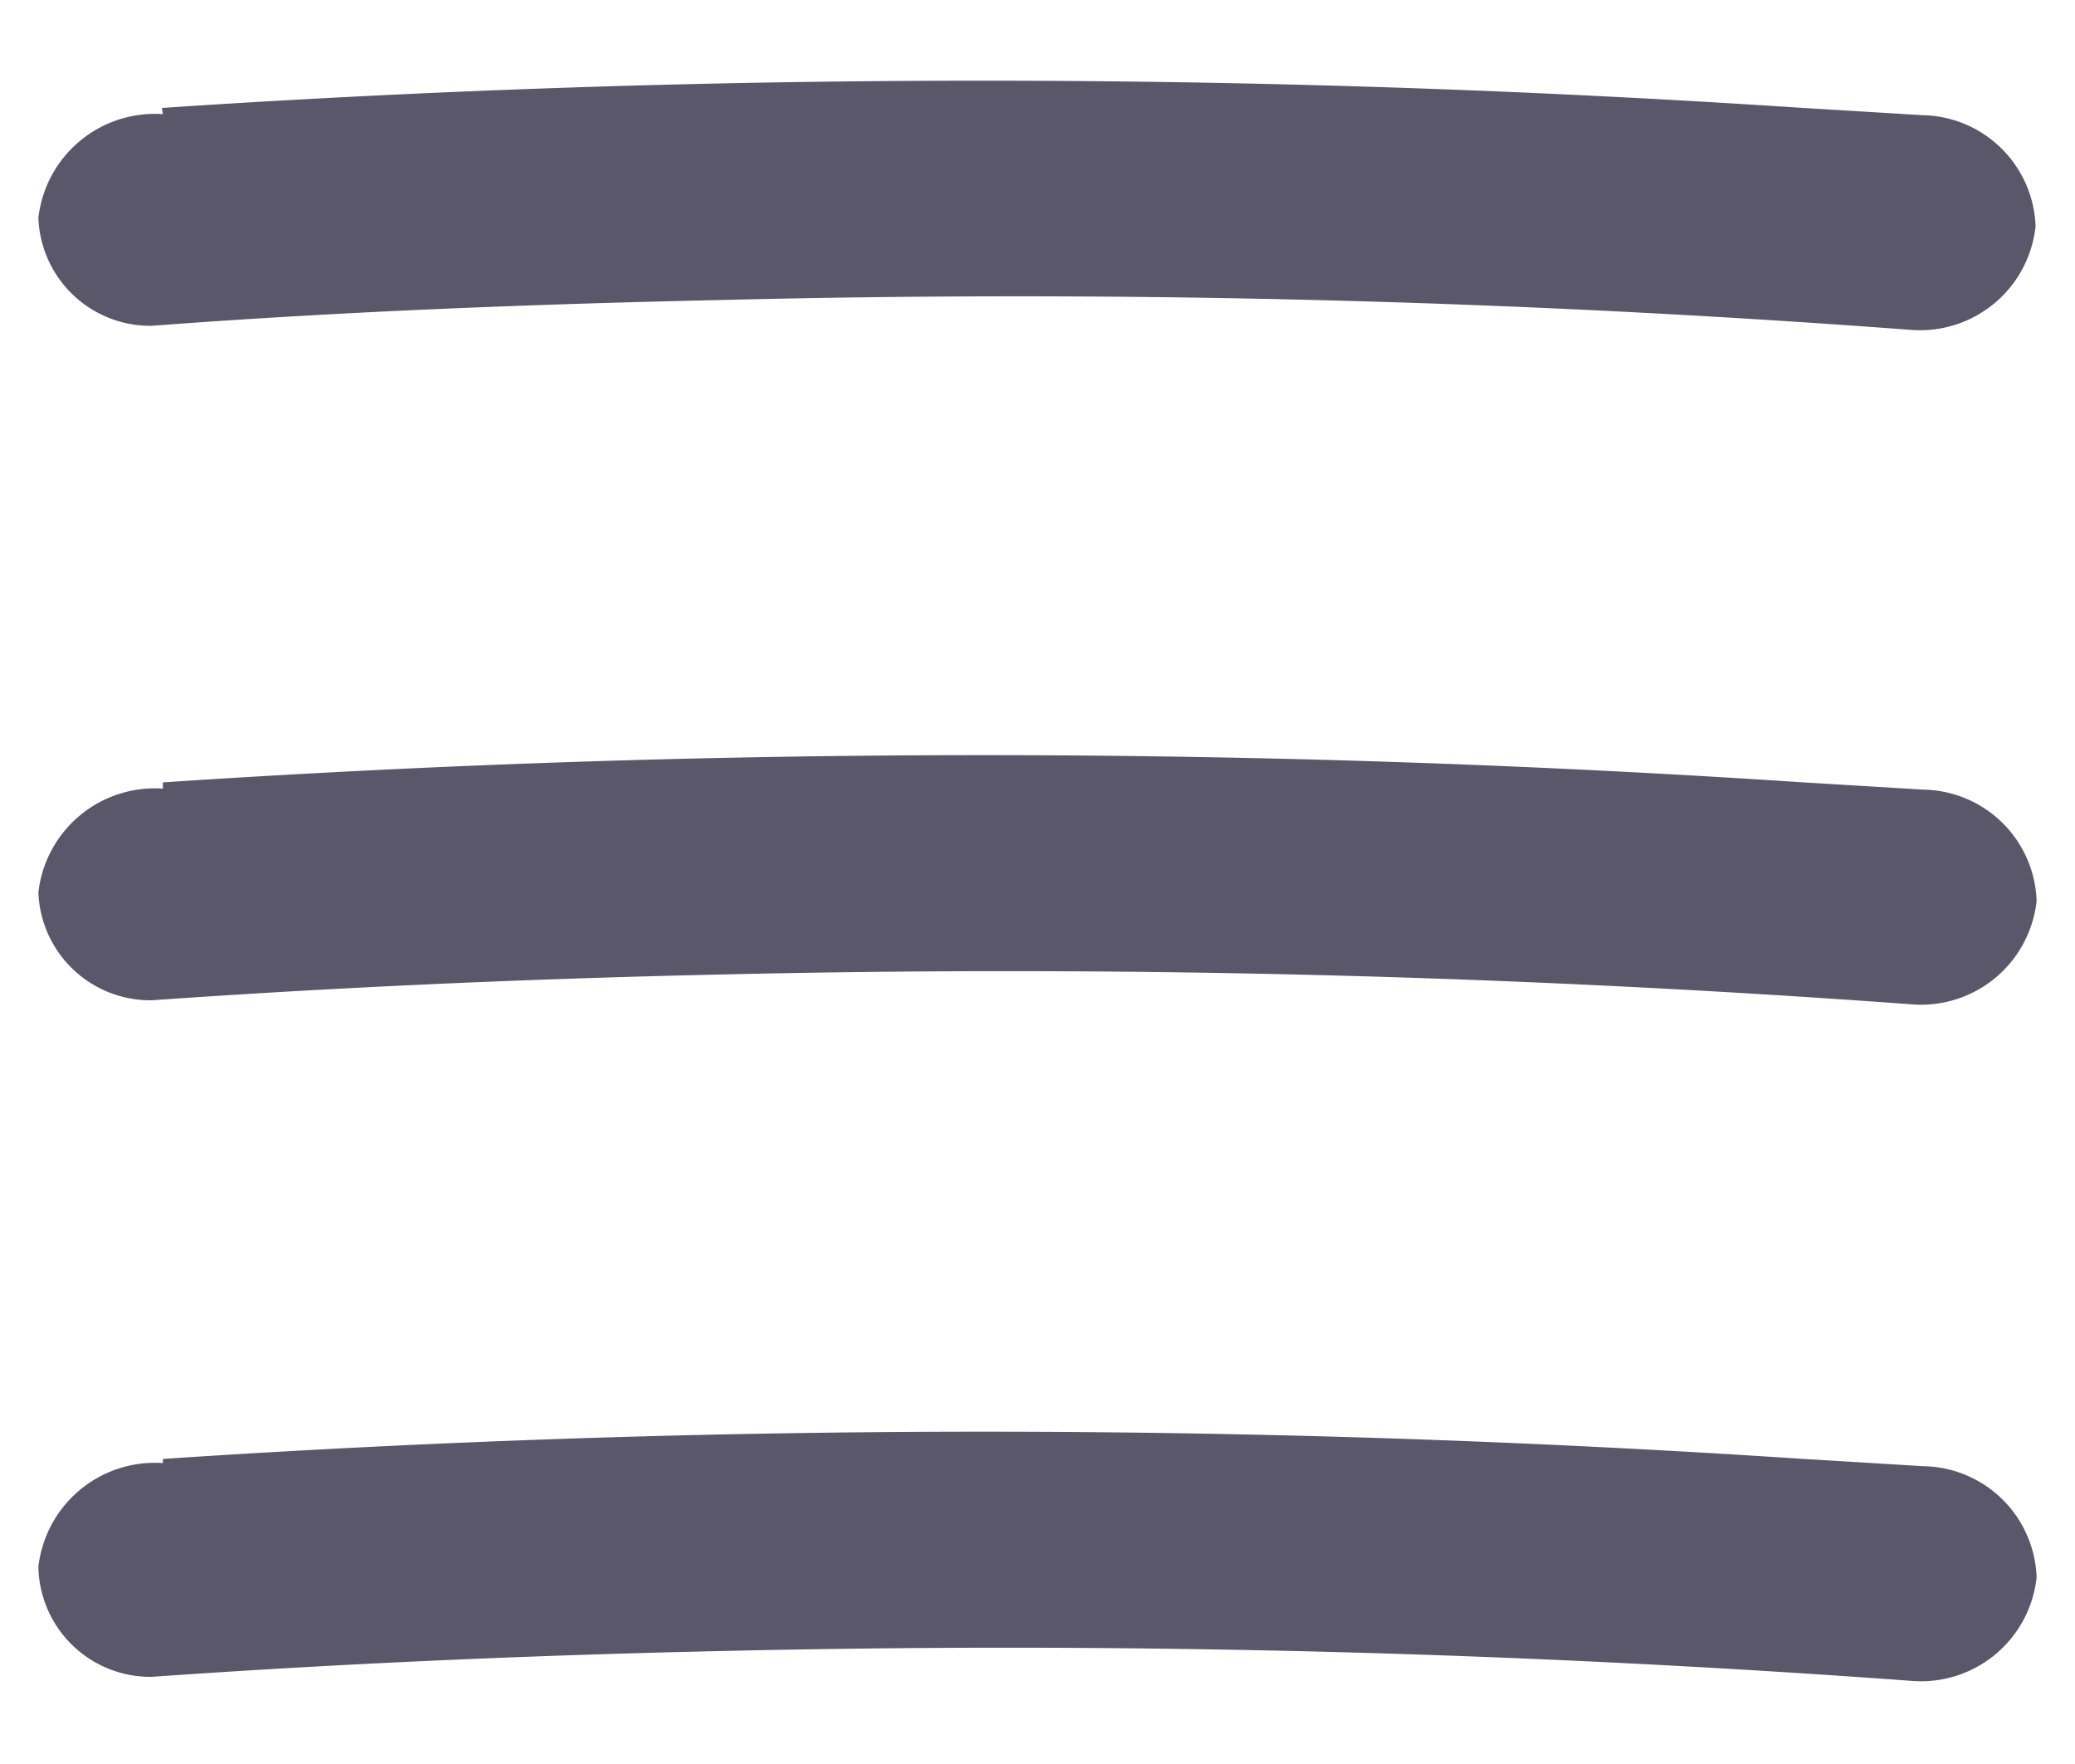 <svg xmlns="http://www.w3.org/2000/svg" viewBox="0 0 20 17"><defs><style>.a{fill:#595769;}</style></defs><path class="a" d="M1.57,1.1a1.13,1.13,0,0,0-1.2,1A1.08,1.08,0,0,0,1.46,3.14C3.31,3,5.16,2.93,7,2.89q5.72-.14,11.43.29a1.12,1.12,0,0,0,1.19-1,1.11,1.11,0,0,0-1.09-1.07l-1.16-.07a119.15,119.15,0,0,0-15.81,0Z"/><path class="a" d="M1.57,7.6a1.13,1.13,0,0,0-1.2,1A1.08,1.08,0,0,0,1.46,9.64c1.85-.13,3.7-.21,5.55-.25q5.72-.13,11.43.29a1.12,1.12,0,0,0,1.19-1,1.11,1.11,0,0,0-1.09-1.07l-1.16-.07a119.15,119.15,0,0,0-15.81,0Z"/><path class="a" d="M1.57,14.1a1.13,1.13,0,0,0-1.2,1,1.08,1.08,0,0,0,1.09,1.06c1.85-.13,3.7-.21,5.55-.25q5.72-.13,11.43.29a1.12,1.12,0,0,0,1.19-1,1.11,1.11,0,0,0-1.09-1.07l-1.16-.07a119.15,119.15,0,0,0-15.81,0Z"/></svg>